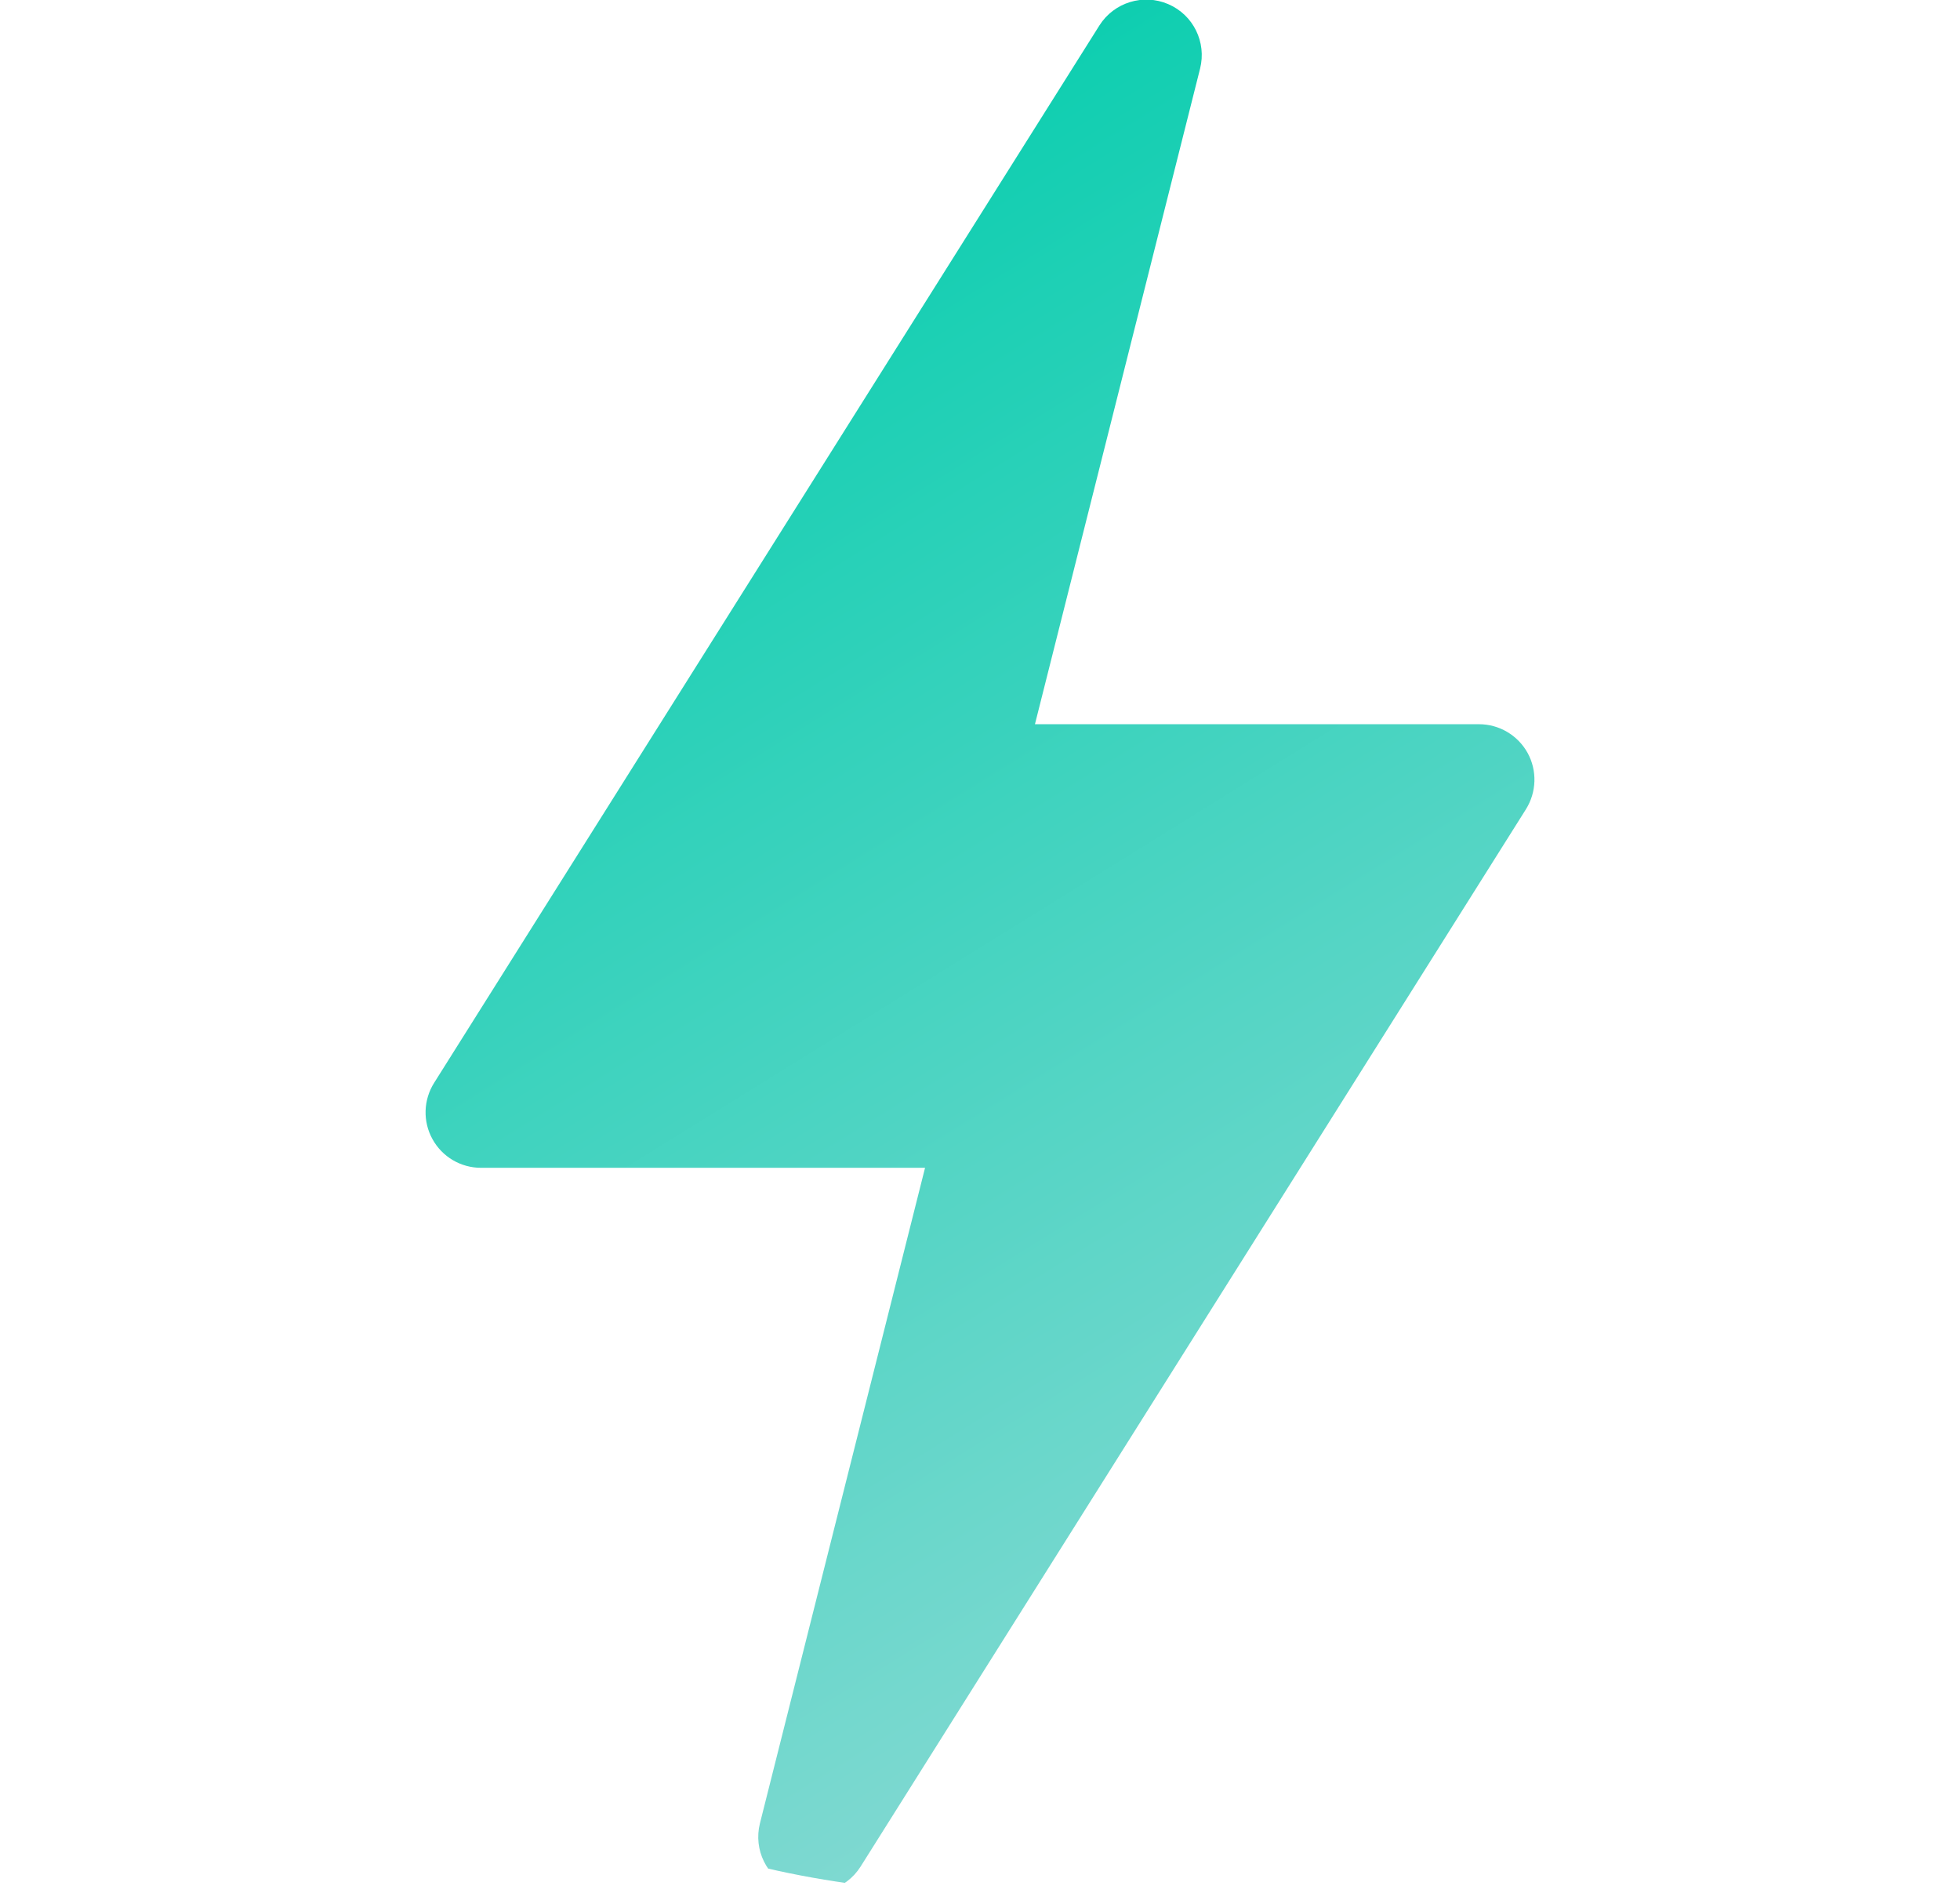 <svg width="29" height="28" viewBox="0 0 29 28" fill="none" xmlns="http://www.w3.org/2000/svg">
<g clip-path="url(#clip0_2568_2931)">
<path d="M11.716 27.928C12.086 28.086 12.517 27.954 12.733 27.612L22.577 11.972C22.736 11.718 22.746 11.399 22.602 11.137C22.457 10.876 22.182 10.713 21.883 10.713H15.313L17.756 1.016C17.855 0.625 17.656 0.22 17.285 0.061C16.916 -0.098 16.483 0.035 16.267 0.376L6.424 16.017C6.264 16.27 6.254 16.59 6.399 16.851C6.543 17.113 6.818 17.275 7.117 17.275H13.687L11.244 26.972C11.145 27.364 11.345 27.768 11.716 27.928Z" fill="url(#paint0_linear_2568_2931)"/>
</g>
<defs>
<linearGradient id="paint0_linear_2568_2931" x1="25.726" y1="22.906" x2="11.527" y2="0.014" gradientUnits="userSpaceOnUse">
<stop stop-color="#8DDAD5"/>
<stop offset="1" stop-color="#00CDAC"/>
</linearGradient>
<clipPath id="clip0_2568_2931">
<path d="M0.5 13.994C0.5 6.262 6.768 -0.006 14.5 -0.006H28.5V13.994C28.5 21.726 22.232 27.994 14.5 27.994C6.768 27.994 0.5 21.726 0.5 13.994Z" fill="white"/>
</clipPath>
</defs>
</svg>
